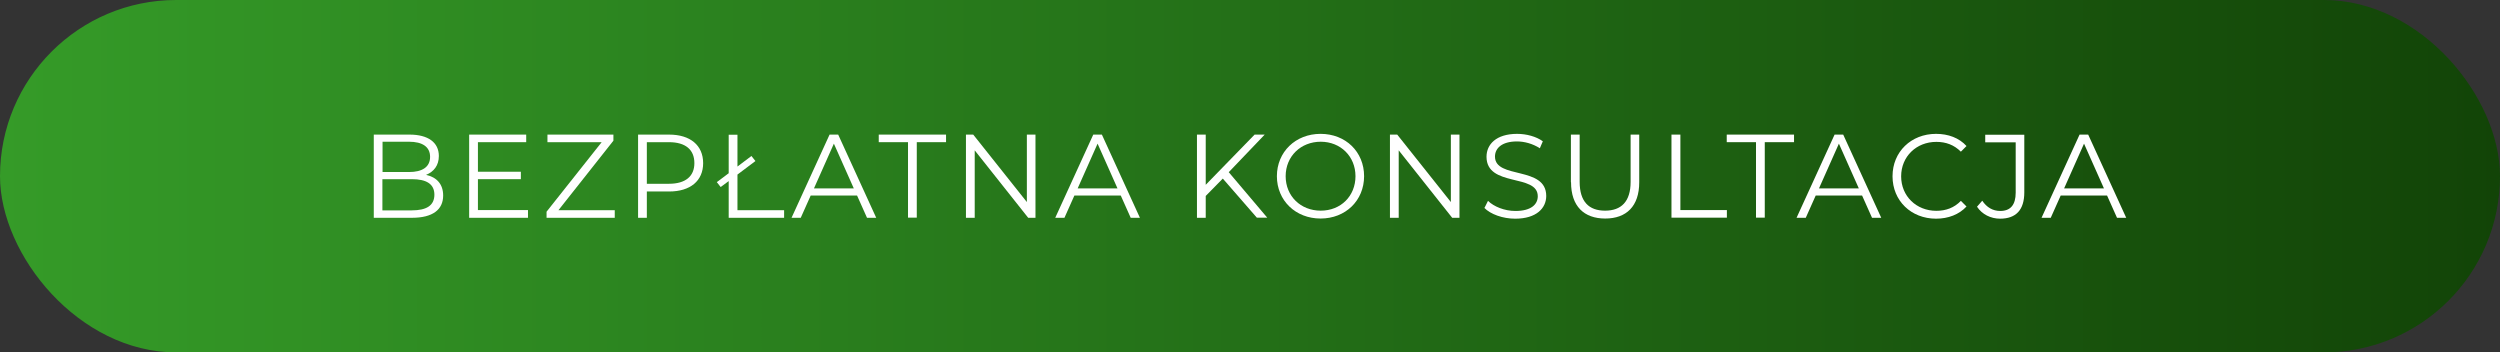 <svg xmlns="http://www.w3.org/2000/svg" xmlns:xlink="http://www.w3.org/1999/xlink" id="Warstwa_2" viewBox="0 0 168.28 23.72"><rect x="0" y="0" width="168.28" height="23.72" fill="#333333" stroke="none"/><defs><style>.cls-1{fill:url(#Nowa_próbka_gradientu_3);}.cls-1,.cls-2{stroke-width:0px;}.cls-2{fill:#fff;}</style><linearGradient id="Nowa_pr&#xF3;bka_gradientu_3" x1="0" y1="11.86" x2="168.28" y2="11.86" gradientUnits="userSpaceOnUse"><stop offset="0" stop-color="#359b28"></stop><stop offset="1" stop-color="#124407"></stop></linearGradient></defs><g id="Warstwa_1-2"><rect class="cls-1" x="0" y="0" width="168.28" height="23.72" rx="11.86" ry="11.86"></rect><path class="cls-2" d="M29.83,13.16c0,.95-.7,1.5-2.1,1.5h-2.57v-5.6h2.41c1.25,0,1.97.53,1.97,1.44,0,.64-.34,1.06-.86,1.27.72.16,1.15.63,1.15,1.39ZM25.75,9.55v2.03h1.78c.9,0,1.42-.34,1.42-1.02s-.52-1.02-1.42-1.02h-1.78ZM29.24,13.11c0-.73-.54-1.05-1.52-1.05h-1.98v2.1h1.98c.98,0,1.52-.32,1.52-1.06Z"></path><path class="cls-2" d="M35.54,14.15v.51h-3.96v-5.6h3.84v.51h-3.25v1.99h2.89v.5h-2.89v2.08h3.37Z"></path><path class="cls-2" d="M41.38,14.15v.51h-4.59v-.41l3.71-4.68h-3.65v-.51h4.44v.41l-3.7,4.68h3.8Z"></path><path class="cls-2" d="M47.33,10.98c0,1.19-.86,1.91-2.29,1.91h-1.5v1.77h-.59v-5.6h2.09c1.42,0,2.29.72,2.29,1.92ZM46.74,10.98c0-.9-.59-1.41-1.71-1.41h-1.49v2.8h1.49c1.12,0,1.71-.51,1.71-1.39Z"></path><path class="cls-2" d="M52.78,14.15v.51h-3.73v-2.47l-.54.4-.26-.33.8-.6v-2.59h.59v2.14l.94-.71.27.34-1.21.91v2.4h3.13Z"></path><path class="cls-2" d="M57.69,13.16h-3.12l-.67,1.5h-.62l2.56-5.6h.58l2.56,5.6h-.62l-.67-1.5ZM57.47,12.68l-1.34-3.01-1.34,3.01h2.69Z"></path><path class="cls-2" d="M61.12,9.57h-1.97v-.51h4.53v.51h-1.97v5.08h-.59v-5.08Z"></path><path class="cls-2" d="M69.7,9.06v5.6h-.49l-3.6-4.54v4.54h-.59v-5.6h.49l3.61,4.54v-4.54h.58Z"></path><path class="cls-2" d="M75.44,13.16h-3.12l-.67,1.5h-.62l2.56-5.6h.58l2.56,5.6h-.62l-.67-1.5ZM75.22,12.68l-1.34-3.01-1.34,3.01h2.69Z"></path><path class="cls-2" d="M82.3,12.03l-1.14,1.16v1.47h-.59v-5.6h.59v3.38l3.29-3.38h.68l-2.42,2.53,2.59,3.06h-.7l-2.29-2.63Z"></path><path class="cls-2" d="M85.95,11.86c0-1.63,1.25-2.85,2.94-2.85s2.93,1.21,2.93,2.85-1.25,2.85-2.93,2.85-2.94-1.21-2.94-2.85ZM91.24,11.86c0-1.33-1-2.32-2.34-2.32s-2.36.98-2.36,2.32,1.01,2.32,2.36,2.32,2.34-.98,2.34-2.32Z"></path><path class="cls-2" d="M98.24,9.06v5.6h-.49l-3.6-4.54v4.54h-.59v-5.6h.49l3.61,4.54v-4.54h.58Z"></path><path class="cls-2" d="M99.93,13.98l.23-.46c.4.39,1.11.68,1.85.68,1.05,0,1.5-.44,1.5-.99,0-1.54-3.45-.59-3.45-2.66,0-.82.64-1.54,2.06-1.54.63,0,1.29.18,1.73.5l-.2.47c-.48-.31-1.04-.46-1.54-.46-1.02,0-1.48.46-1.48,1.02,0,1.54,3.45.61,3.45,2.65,0,.82-.66,1.53-2.09,1.53-.84,0-1.66-.3-2.08-.73Z"></path><path class="cls-2" d="M105.74,12.27v-3.21h.59v3.18c0,1.33.62,1.94,1.71,1.94s1.72-.61,1.72-1.94v-3.18h.58v3.21c0,1.61-.86,2.44-2.29,2.44s-2.3-.83-2.3-2.44Z"></path><path class="cls-2" d="M112.52,9.06h.59v5.08h3.13v.51h-3.73v-5.6Z"></path><path class="cls-2" d="M118.2,9.57h-1.97v-.51h4.53v.51h-1.97v5.08h-.59v-5.08Z"></path><path class="cls-2" d="M125.34,13.16h-3.12l-.67,1.5h-.62l2.56-5.6h.58l2.56,5.6h-.62l-.67-1.5ZM125.12,12.68l-1.34-3.01-1.34,3.01h2.69Z"></path><path class="cls-2" d="M127.39,11.86c0-1.64,1.25-2.85,2.93-2.85.82,0,1.55.27,2.05.82l-.38.38c-.46-.46-1.01-.66-1.65-.66-1.35,0-2.37.99-2.37,2.32s1.02,2.32,2.37,2.32c.64,0,1.2-.2,1.65-.67l.38.38c-.5.54-1.23.82-2.05.82-1.68,0-2.93-1.21-2.93-2.85Z"></path><path class="cls-2" d="M133.08,13.91l.35-.4c.3.45.71.69,1.21.69.69,0,1.04-.41,1.04-1.23v-3.39h-2.05v-.51h2.63v3.88c0,1.18-.56,1.77-1.63,1.77-.63,0-1.21-.29-1.55-.8Z"></path><path class="cls-2" d="M141.83,13.16h-3.12l-.67,1.5h-.62l2.56-5.6h.58l2.56,5.6h-.62l-.67-1.5ZM141.62,12.68l-1.34-3.01-1.34,3.01h2.69Z"></path></g></svg>